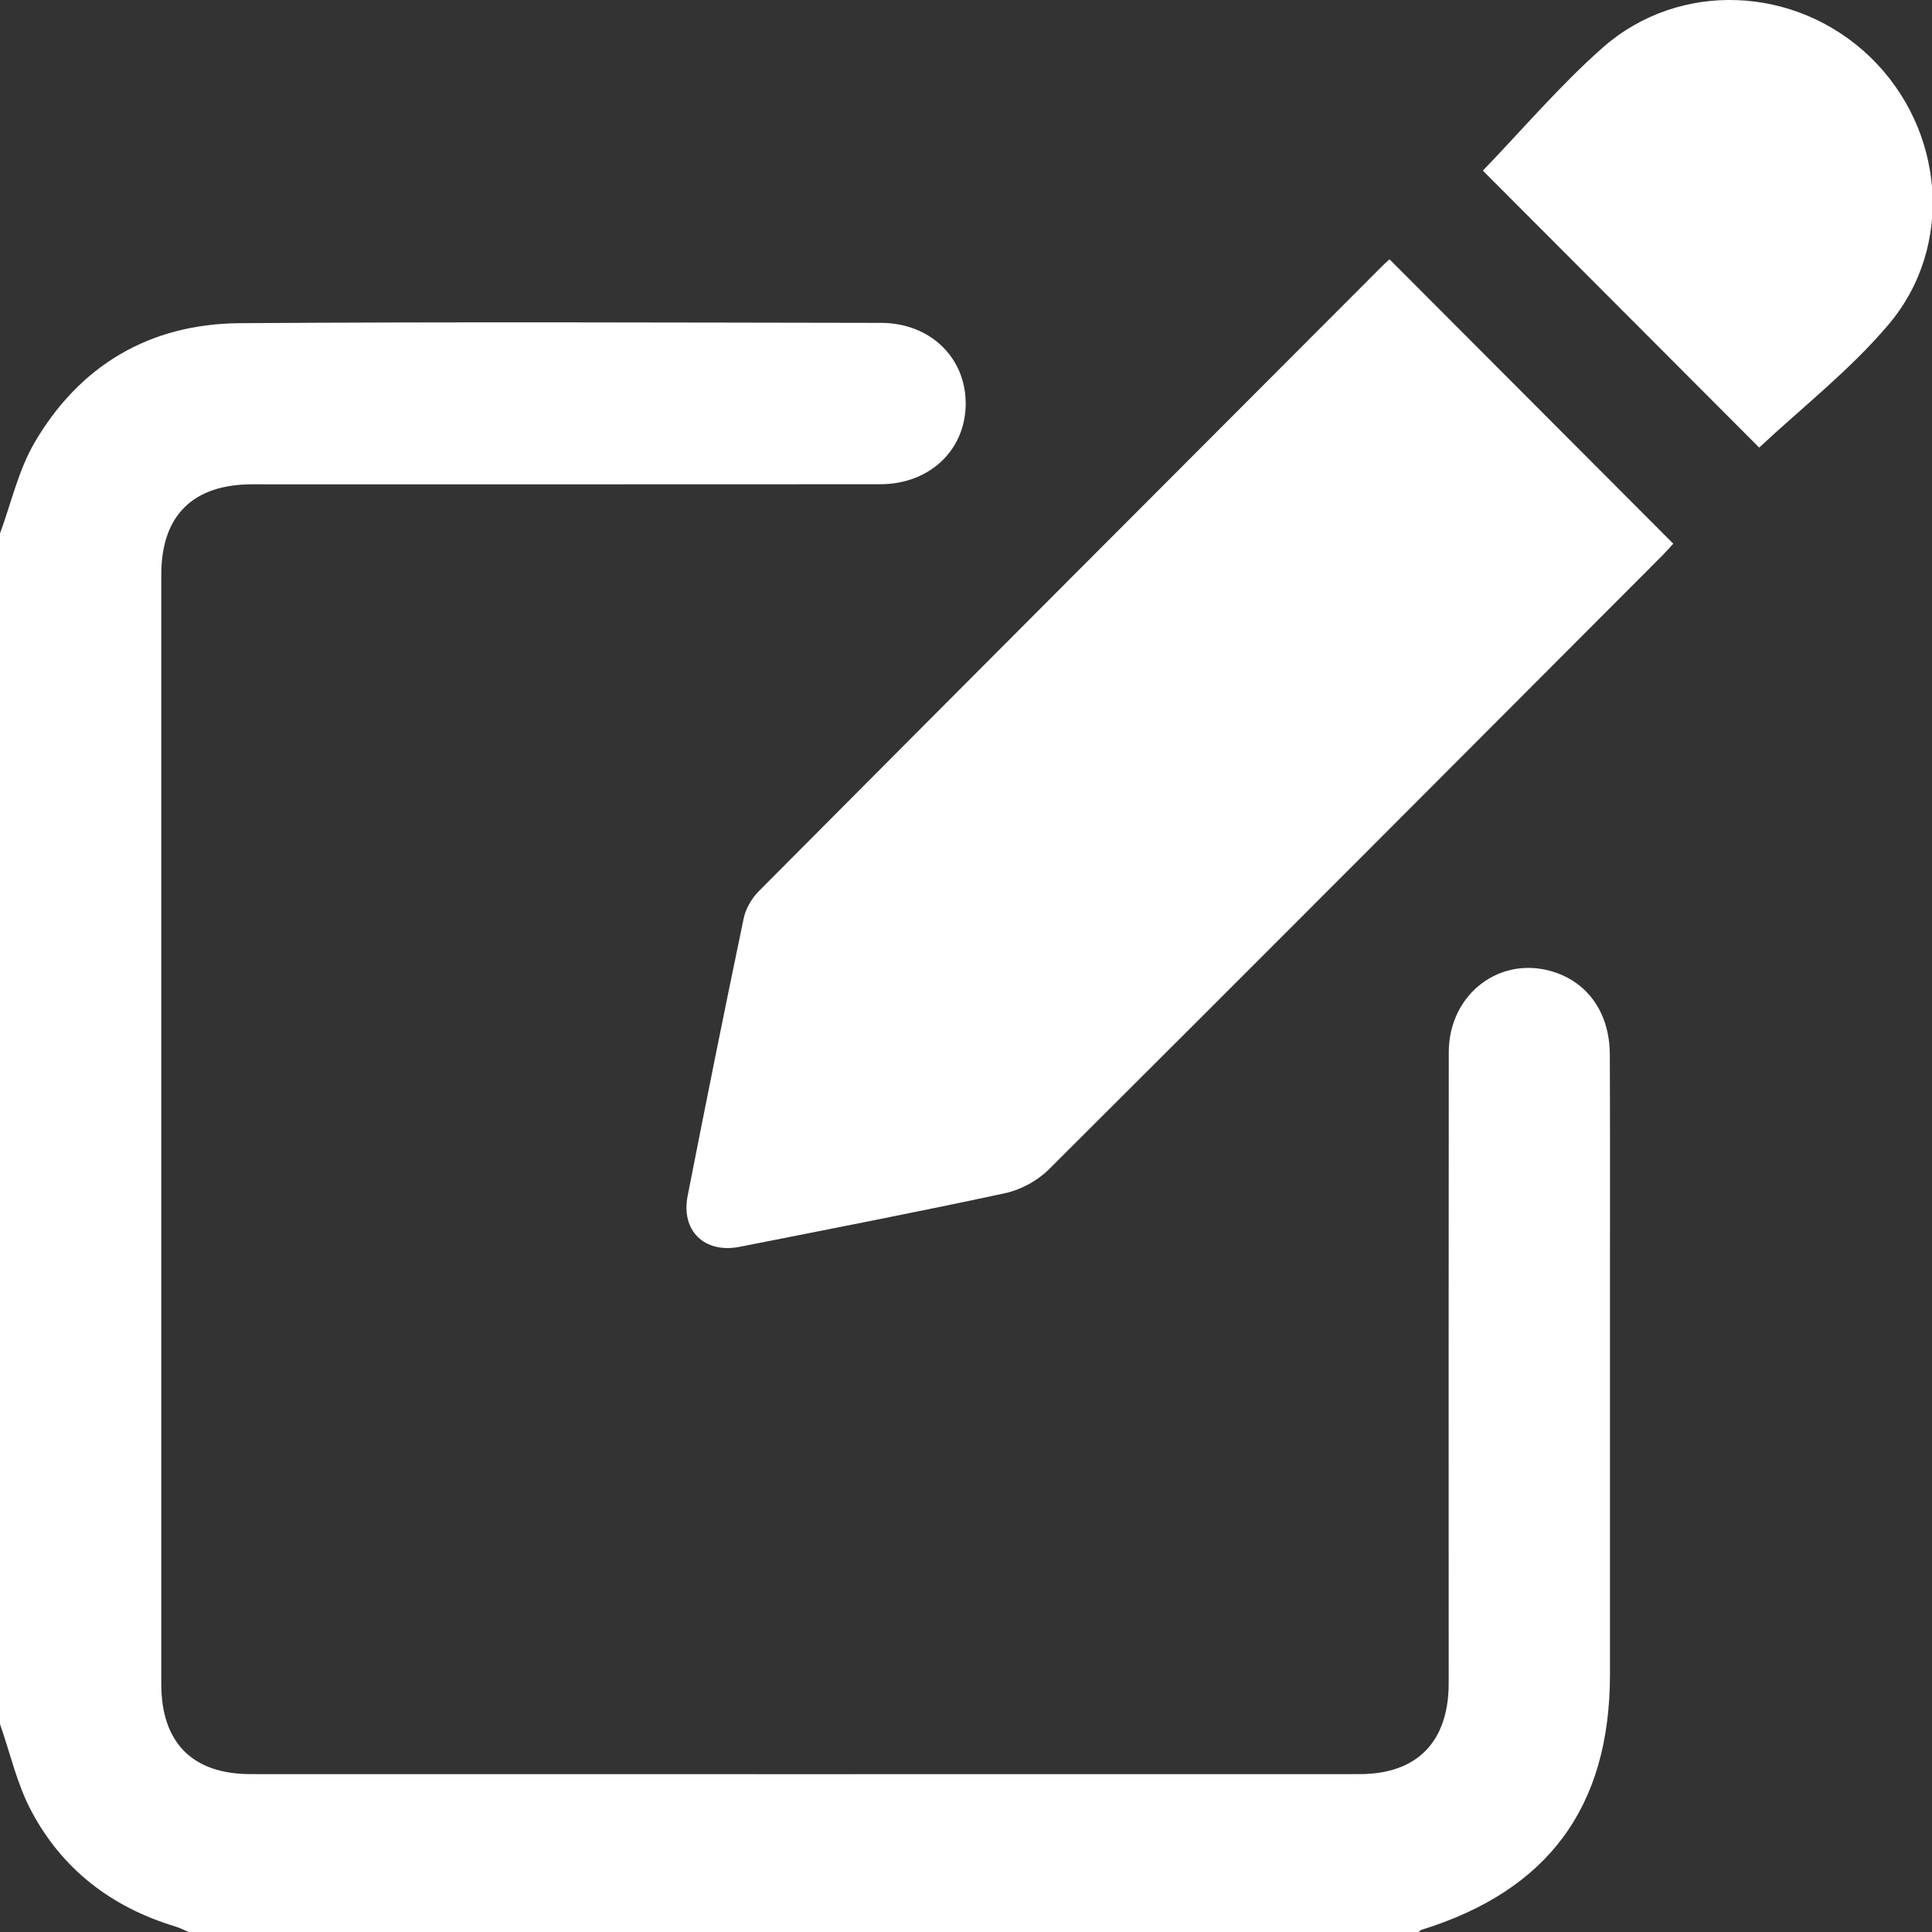 <svg width="25" height="25" viewBox="0 0 25 25" fill="none" xmlns="http://www.w3.org/2000/svg">
    <rect x="0" y="0" width="25" height="25" fill="#333333" stroke="none"/>
    <path d="M0 6.903C0.145 6.51 0.238 6.086 0.446 5.729C1.032 4.725 1.94 4.191 3.1 4.182C5.866 4.163 8.632 4.174 11.398 4.178C12.041 4.178 12.504 4.634 12.496 5.237C12.488 5.829 12.026 6.265 11.392 6.266C8.683 6.268 5.974 6.267 3.265 6.267C2.495 6.267 2.087 6.671 2.087 7.437C2.086 12.222 2.086 17.006 2.087 21.791C2.087 22.549 2.489 22.957 3.243 22.957C8.027 22.958 12.81 22.958 17.593 22.957C18.338 22.957 18.745 22.538 18.746 21.783C18.746 19.061 18.744 16.338 18.747 13.616C18.748 12.852 19.428 12.347 20.124 12.583C20.562 12.731 20.829 13.123 20.831 13.645C20.835 14.582 20.833 15.519 20.833 16.456C20.833 18.193 20.833 19.929 20.833 21.665C20.833 23.381 20.034 24.463 18.394 24.972C18.38 24.977 18.369 24.991 18.355 25H2.441C2.383 24.976 2.327 24.946 2.267 24.928C1.442 24.679 0.8 24.186 0.4 23.424C0.218 23.079 0.131 22.683 0 22.31C0 17.174 0 12.039 0 6.903Z" fill="white"/>
    <path d="M17.98 3.355C19.204 4.583 20.422 5.803 21.652 7.035C21.62 7.07 21.568 7.13 21.513 7.186C18.867 9.837 16.223 12.491 13.57 15.134C13.424 15.279 13.21 15.395 13.01 15.439C11.866 15.685 10.718 15.907 9.57 16.134C9.116 16.223 8.809 15.926 8.898 15.475C9.133 14.277 9.373 13.08 9.623 11.885C9.649 11.758 9.727 11.624 9.819 11.532C12.512 8.824 15.211 6.122 17.909 3.42C17.937 3.392 17.968 3.367 17.981 3.356L17.98 3.355Z" fill="white"/>
    <path d="M19.188 2.208C19.692 1.686 20.179 1.111 20.738 0.617C21.735 -0.262 23.244 -0.185 24.201 0.739C25.158 1.664 25.299 3.18 24.439 4.198C23.939 4.79 23.314 5.276 22.764 5.792C21.606 4.631 20.39 3.413 19.188 2.208Z" fill="white"/>
</svg>
